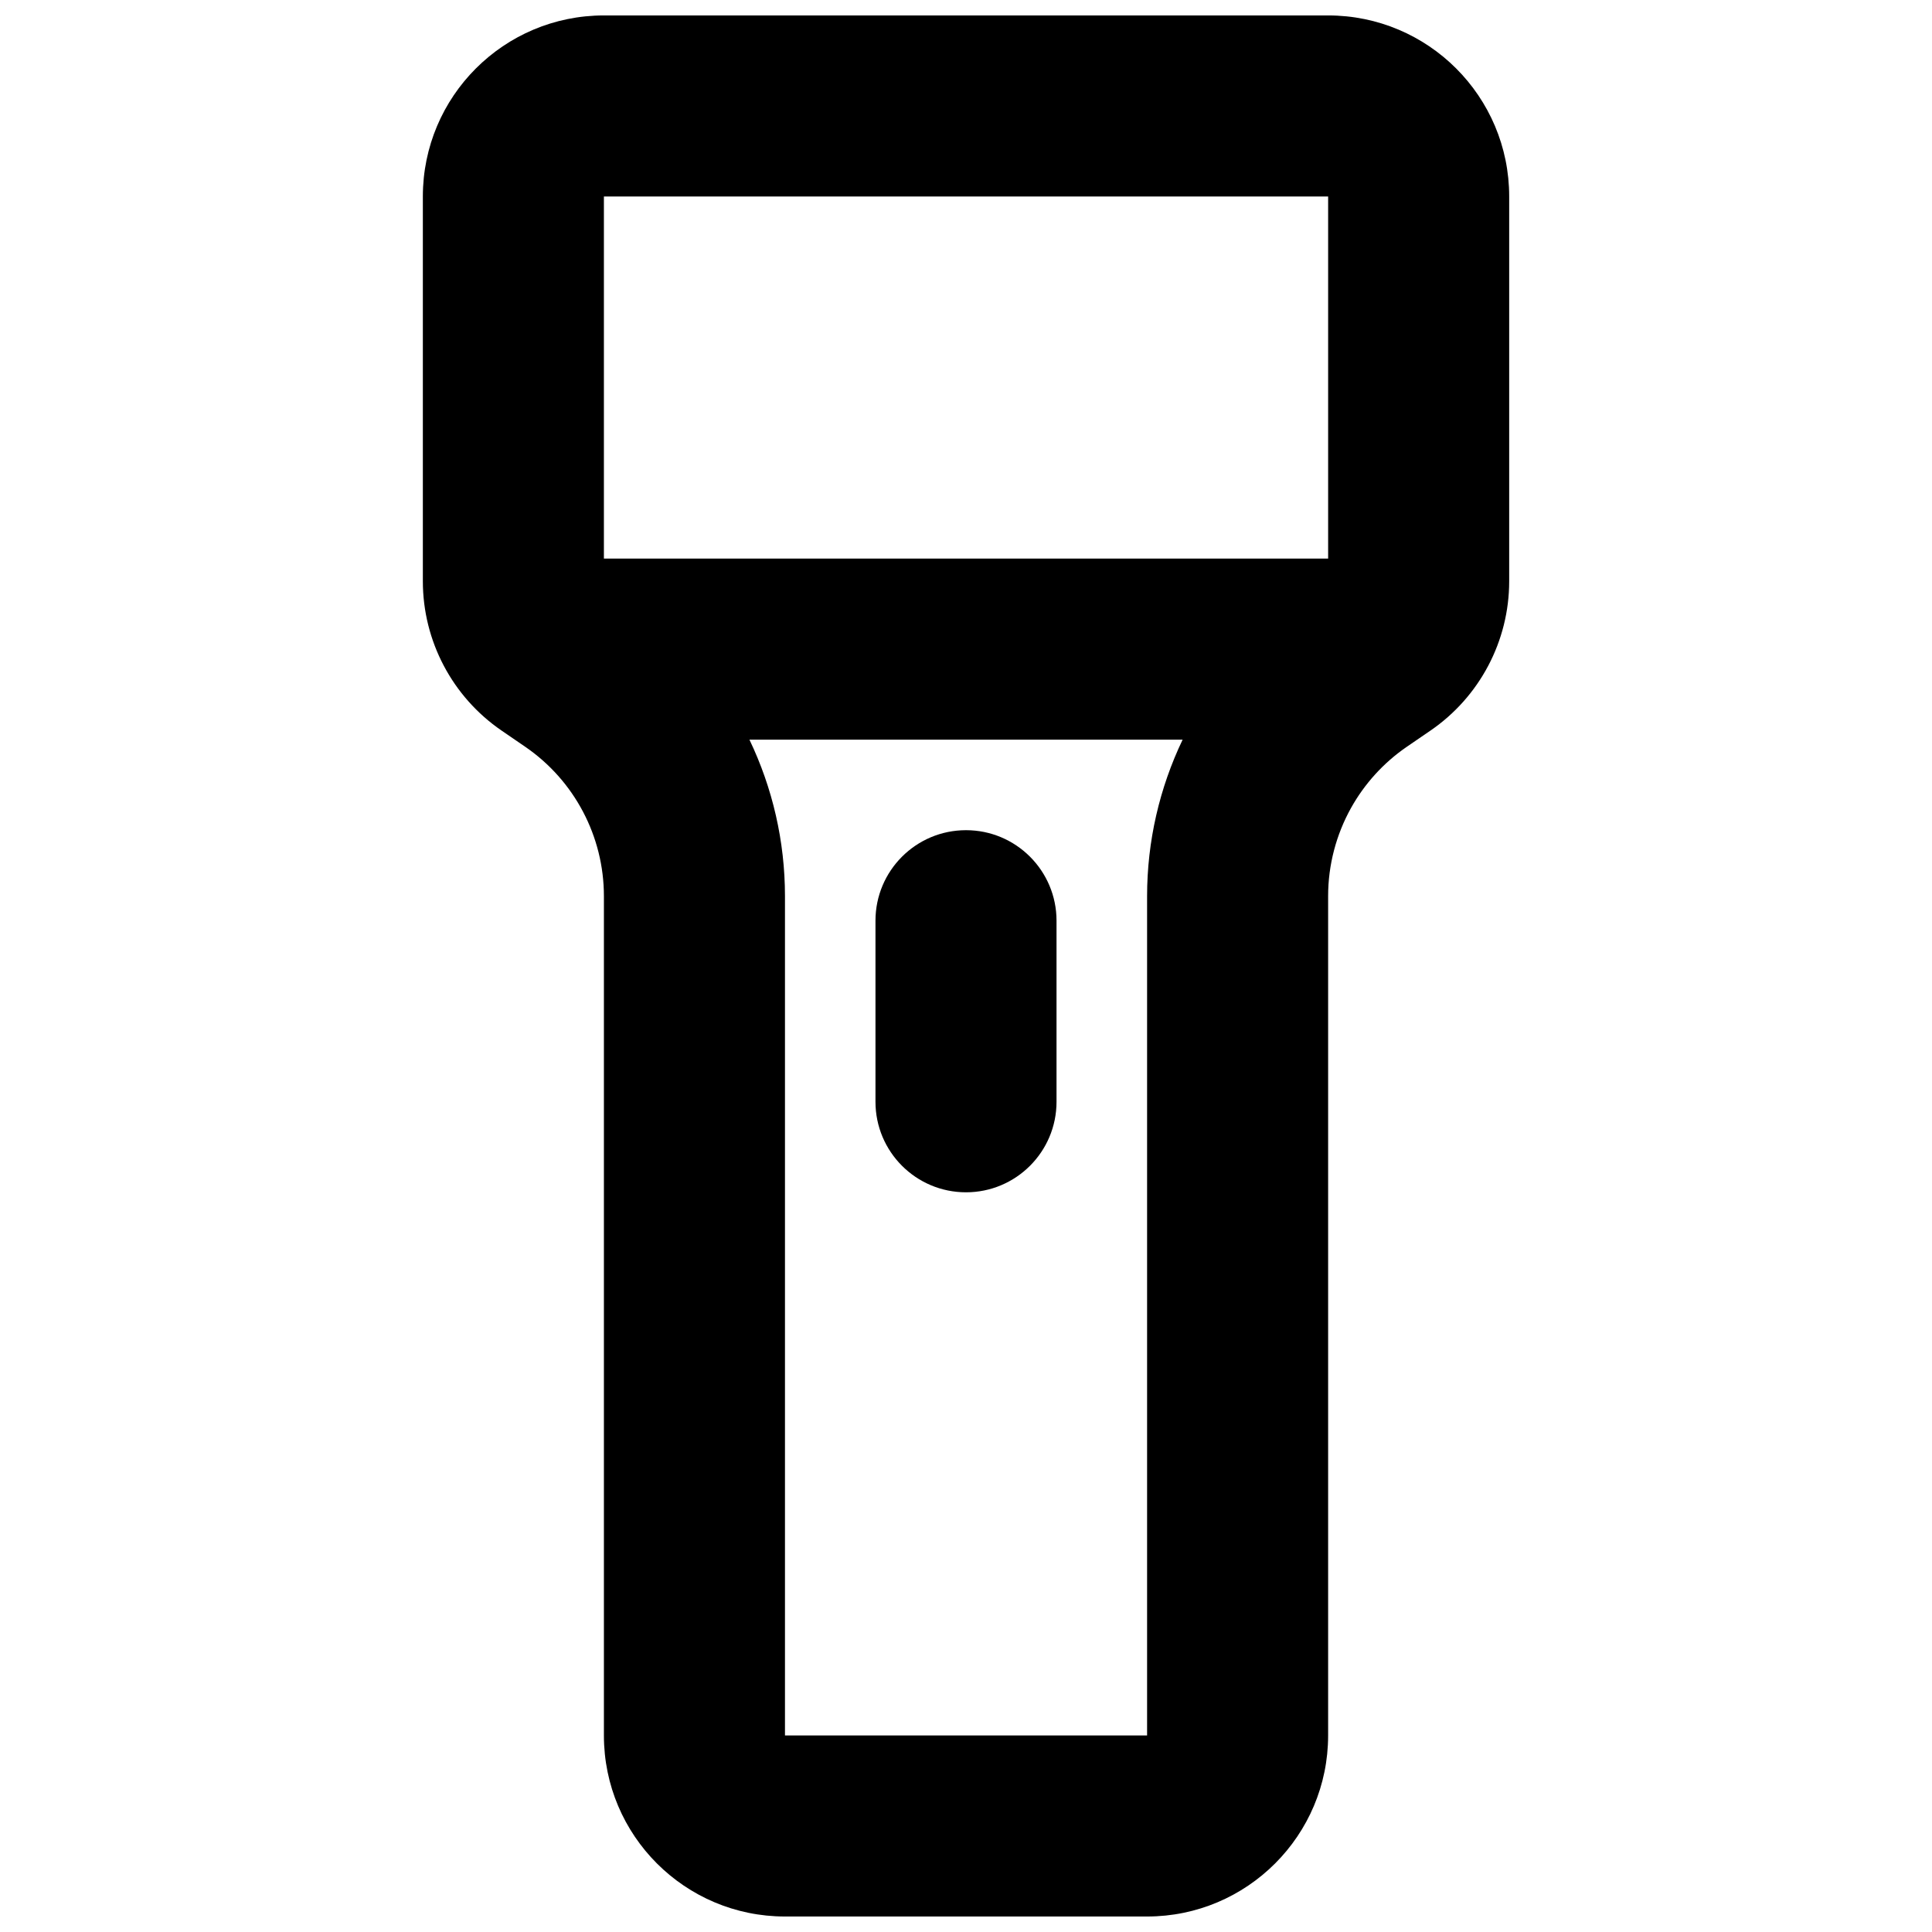 <?xml version="1.0" encoding="UTF-8"?>
<!-- Uploaded to: ICON Repo, www.svgrepo.com, Generator: ICON Repo Mixer Tools -->
<svg width="800px" height="800px" version="1.1" viewBox="144 144 512 512" xmlns="http://www.w3.org/2000/svg">
 <defs>
  <clipPath id="a">
   <path d="m256 148.09h288v503.81h-288z"/>
  </clipPath>
 </defs>
 <path d="m376.01 388c0-13.25 10.742-23.992 23.992-23.992 13.246 0 23.988 10.742 23.988 23.992v47.98c0 13.25-10.742 23.992-23.988 23.992-13.25 0-23.992-10.742-23.992-23.992z"/>
 <g clip-path="url(#a)">
  <path d="m304.04 148.09c-26.5 0-47.98 21.48-47.98 47.98v101.96c0 15.832 7.812 30.645 20.875 39.59l6.231 4.269c13.062 8.949 20.875 23.762 20.875 39.594v222.43c0 26.5 21.484 47.98 47.98 47.98h95.965c26.496 0 47.98-21.48 47.98-47.98v-222.43c0-8.293 2.144-16.301 6.055-23.336 3.566-6.402 8.602-11.996 14.82-16.258l6.234-4.269c13.059-8.945 20.875-23.758 20.875-39.59v-101.96c0-26.5-21.484-47.98-47.984-47.98zm191.93 47.98h-191.93v95.965h191.93zm-38.562 143.95h-114.8c6.117 12.762 9.418 26.902 9.418 41.469v222.43h95.965v-222.43c0-14.566 3.305-28.707 9.418-41.469z" fill-rule="evenodd"/>
 </g>
</svg>